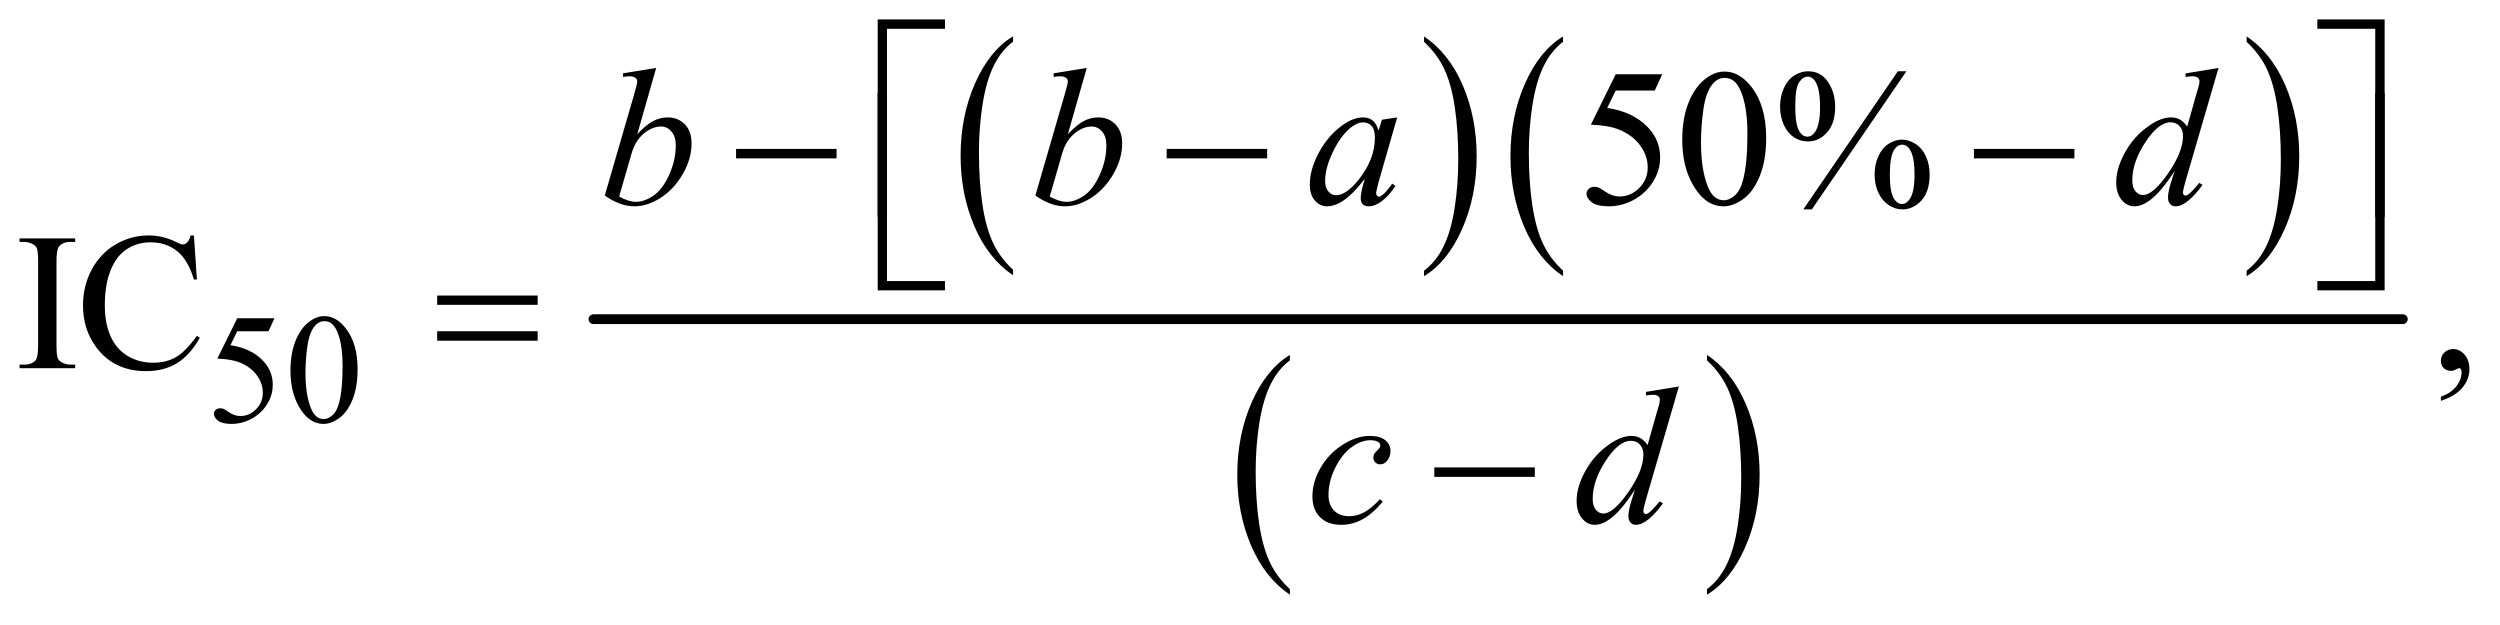 <?xml version="1.0" encoding="UTF-8"?>
<!DOCTYPE svg PUBLIC '-//W3C//DTD SVG 1.0//EN'
          'http://www.w3.org/TR/2001/REC-SVG-20010904/DTD/svg10.dtd'>
<svg stroke-dasharray="none" shape-rendering="auto" xmlns="http://www.w3.org/2000/svg" font-family="'Dialog'" text-rendering="auto" width="200" fill-opacity="1" color-interpolation="auto" color-rendering="auto" preserveAspectRatio="xMidYMid meet" font-size="12px" viewBox="0 0 200 50" fill="black" xmlns:xlink="http://www.w3.org/1999/xlink" stroke="black" image-rendering="auto" stroke-miterlimit="10" stroke-linecap="square" stroke-linejoin="miter" font-style="normal" stroke-width="1" height="50" stroke-dashoffset="0" font-weight="normal" stroke-opacity="1"
><!--Generated by the Batik Graphics2D SVG Generator--><defs id="genericDefs"
  /><g
  ><defs id="defs1"
    ><clipPath clipPathUnits="userSpaceOnUse" id="clipPath1"
      ><path d="M1.089 1.21 L127.883 1.21 L127.883 32.607 L1.089 32.607 L1.089 1.21 Z"
      /></clipPath
      ><clipPath clipPathUnits="userSpaceOnUse" id="clipPath2"
      ><path d="M34.917 38.645 L34.917 1041.746 L4098.802 1041.746 L4098.802 38.645 Z"
      /></clipPath
    ></defs
    ><g transform="scale(1.576,1.576) translate(-1.089,-1.21) matrix(0.031,0,0,0.031,0,0)"
    ><path d="M1693.984 480.781 L1693.984 489.797 Q1653.359 462.516 1630.719 409.703 Q1608.078 356.891 1608.078 294.125 Q1608.078 228.828 1631.891 175.188 Q1655.703 121.531 1693.984 98.438 L1693.984 107.25 Q1674.844 121.531 1662.547 146.312 Q1650.25 171.078 1644.172 209.188 Q1638.109 247.297 1638.109 288.656 Q1638.109 335.484 1643.703 373.281 Q1649.312 411.062 1660.828 435.938 Q1672.359 460.828 1693.984 480.781 Z" stroke="none" clip-path="url(#clipPath2)"
    /></g
    ><g transform="matrix(0.049,0,0,0.049,-1.717,-1.906)"
    ><path d="M2360 107.25 L2360 98.438 Q2400.625 125.516 2423.266 178.328 Q2445.906 231.125 2445.906 293.906 Q2445.906 359.203 2422.094 412.953 Q2398.281 466.703 2360 489.797 L2360 480.781 Q2379.297 466.5 2391.594 441.719 Q2403.891 416.953 2409.875 378.953 Q2415.875 340.938 2415.875 299.375 Q2415.875 252.75 2410.344 214.859 Q2404.828 176.953 2393.234 152.078 Q2381.641 127.203 2360 107.25 Z" stroke="none" clip-path="url(#clipPath2)"
    /></g
    ><g transform="matrix(0.049,0,0,0.049,-1.717,-1.906)"
    ><path d="M2586.984 480.781 L2586.984 489.797 Q2546.359 462.516 2523.719 409.703 Q2501.078 356.891 2501.078 294.125 Q2501.078 228.828 2524.891 175.188 Q2548.703 121.531 2586.984 98.438 L2586.984 107.25 Q2567.844 121.531 2555.547 146.312 Q2543.25 171.078 2537.172 209.188 Q2531.109 247.297 2531.109 288.656 Q2531.109 335.484 2536.703 373.281 Q2542.312 411.062 2553.828 435.938 Q2565.359 460.828 2586.984 480.781 Z" stroke="none" clip-path="url(#clipPath2)"
    /></g
    ><g transform="matrix(0.049,0,0,0.049,-1.717,-1.906)"
    ><path d="M3703 107.25 L3703 98.438 Q3743.625 125.516 3766.266 178.328 Q3788.906 231.125 3788.906 293.906 Q3788.906 359.203 3765.094 412.953 Q3741.281 466.703 3703 489.797 L3703 480.781 Q3722.297 466.5 3734.594 441.719 Q3746.891 416.953 3752.875 378.953 Q3758.875 340.938 3758.875 299.375 Q3758.875 252.75 3753.344 214.859 Q3747.828 176.953 3736.234 152.078 Q3724.641 127.203 3703 107.25 Z" stroke="none" clip-path="url(#clipPath2)"
    /></g
    ><g transform="matrix(0.049,0,0,0.049,-1.717,-1.906)"
    ><path d="M2140.984 1000.781 L2140.984 1009.797 Q2100.359 982.516 2077.719 929.703 Q2055.078 876.891 2055.078 814.125 Q2055.078 748.828 2078.891 695.188 Q2102.703 641.531 2140.984 618.438 L2140.984 627.25 Q2121.844 641.531 2109.547 666.312 Q2097.25 691.078 2091.172 729.188 Q2085.109 767.297 2085.109 808.656 Q2085.109 855.484 2090.703 893.281 Q2096.312 931.062 2107.828 955.938 Q2119.359 980.828 2140.984 1000.781 Z" stroke="none" clip-path="url(#clipPath2)"
    /></g
    ><g transform="matrix(0.049,0,0,0.049,-1.717,-1.906)"
    ><path d="M2822 627.25 L2822 618.438 Q2862.625 645.516 2885.266 698.328 Q2907.906 751.125 2907.906 813.906 Q2907.906 879.203 2884.094 932.953 Q2860.281 986.703 2822 1009.797 L2822 1000.781 Q2841.297 986.5 2853.594 961.719 Q2865.891 936.953 2871.875 898.953 Q2877.875 860.938 2877.875 819.375 Q2877.875 772.75 2872.344 734.859 Q2866.828 696.953 2855.234 672.078 Q2843.641 647.203 2822 627.25 Z" stroke="none" clip-path="url(#clipPath2)"
    /></g
    ><g stroke-width="16" transform="matrix(0.049,0,0,0.049,-1.717,-1.906)" stroke-linejoin="round" stroke-linecap="round"
    ><line y2="560" fill="none" x1="1004" clip-path="url(#clipPath2)" x2="3958" y1="560"
    /></g
    ><g transform="matrix(0.049,0,0,0.049,-1.717,-1.906)"
    ><path d="M483.125 558.5 L473.375 579.75 L422.375 579.75 L411.25 602.5 Q444.375 607.375 463.75 627.125 Q480.375 644.125 480.375 667.125 Q480.375 680.5 474.938 691.875 Q469.5 703.25 461.25 711.25 Q453 719.25 442.875 724.125 Q428.5 731 413.375 731 Q398.125 731 391.188 725.812 Q384.25 720.625 384.25 714.375 Q384.25 710.875 387.125 708.188 Q390 705.5 394.375 705.5 Q397.625 705.5 400.062 706.5 Q402.5 707.5 408.375 711.625 Q417.75 718.125 427.375 718.125 Q442 718.125 453.062 707.062 Q464.125 696 464.125 680.125 Q464.125 664.75 454.25 651.438 Q444.375 638.125 427 630.875 Q413.375 625.25 389.875 624.375 L422.375 558.5 L483.125 558.5 ZM509.25 644.25 Q509.25 615.25 518 594.312 Q526.75 573.375 541.25 563.125 Q552.5 555 564.5 555 Q584 555 599.5 574.875 Q618.875 599.5 618.875 641.625 Q618.875 671.125 610.375 691.75 Q601.875 712.375 588.688 721.688 Q575.5 731 563.25 731 Q539 731 522.875 702.375 Q509.25 678.25 509.25 644.25 ZM533.75 647.375 Q533.75 682.375 542.375 704.5 Q549.5 723.125 563.625 723.125 Q570.375 723.125 577.625 717.062 Q584.875 711 588.625 696.75 Q594.375 675.25 594.375 636.125 Q594.375 607.125 588.375 587.75 Q583.875 573.375 576.75 567.375 Q571.625 563.25 564.375 563.25 Q555.875 563.25 549.25 570.875 Q540.25 581.25 537 603.5 Q533.75 625.75 533.75 647.375 Z" stroke="none" clip-path="url(#clipPath2)"
    /></g
    ><g transform="matrix(0.049,0,0,0.049,-1.717,-1.906)"
    ><path d="M2748.906 160.125 L2736.719 186.688 L2672.969 186.688 L2659.062 215.125 Q2700.469 221.219 2724.688 245.906 Q2745.469 267.156 2745.469 295.906 Q2745.469 312.625 2738.672 326.844 Q2731.875 341.062 2721.562 351.062 Q2711.25 361.062 2698.594 367.156 Q2680.625 375.75 2661.719 375.75 Q2642.656 375.75 2633.984 369.266 Q2625.312 362.781 2625.312 354.969 Q2625.312 350.594 2628.906 347.234 Q2632.5 343.875 2637.969 343.875 Q2642.031 343.875 2645.078 345.125 Q2648.125 346.375 2655.469 351.531 Q2667.188 359.656 2679.219 359.656 Q2697.5 359.656 2711.328 345.828 Q2725.156 332 2725.156 312.156 Q2725.156 292.938 2712.812 276.297 Q2700.469 259.656 2678.75 250.594 Q2661.719 243.562 2632.344 242.469 L2672.969 160.125 L2748.906 160.125 ZM2781.562 267.312 Q2781.562 231.062 2792.5 204.891 Q2803.438 178.719 2821.562 165.906 Q2835.625 155.75 2850.625 155.75 Q2875 155.75 2894.375 180.594 Q2918.594 211.375 2918.594 264.031 Q2918.594 300.906 2907.969 326.688 Q2897.344 352.469 2880.859 364.109 Q2864.375 375.75 2849.062 375.75 Q2818.75 375.75 2798.594 339.969 Q2781.562 309.812 2781.562 267.312 ZM2812.188 271.219 Q2812.188 314.969 2822.969 342.625 Q2831.875 365.906 2849.531 365.906 Q2857.969 365.906 2867.031 358.328 Q2876.094 350.75 2880.781 332.938 Q2887.969 306.062 2887.969 257.156 Q2887.969 220.906 2880.469 196.688 Q2874.844 178.719 2865.938 171.219 Q2859.531 166.062 2850.469 166.062 Q2839.844 166.062 2831.562 175.594 Q2820.312 188.562 2816.25 216.375 Q2812.188 244.188 2812.188 271.219 ZM3147.5 155.281 L2993.125 380.75 L2979.219 380.75 L3133.594 155.281 L3147.5 155.281 ZM2986.875 155.281 Q3007.969 155.281 3019.609 172.781 Q3031.25 190.281 3031.25 212.938 Q3031.25 240.125 3018.125 254.969 Q3005 269.812 2986.562 269.812 Q2974.219 269.812 2963.906 263.016 Q2953.594 256.219 2947.422 242.781 Q2941.25 229.344 2941.25 212.938 Q2941.25 196.531 2947.5 182.703 Q2953.75 168.875 2964.609 162.078 Q2975.469 155.281 2986.875 155.281 ZM2986.406 164.031 Q2978.438 164.031 2972.266 173.406 Q2966.094 182.781 2966.094 212.781 Q2966.094 234.5 2969.531 245.906 Q2972.188 254.5 2977.812 259.188 Q2981.094 262 2985.938 262 Q2993.438 262 2998.75 253.875 Q3006.562 241.844 3006.562 213.719 Q3006.562 184.031 2998.906 172 Q2993.906 164.031 2986.406 164.031 ZM3140.312 266.844 Q3151.406 266.844 3162.422 273.875 Q3173.438 280.906 3179.453 294.344 Q3185.469 307.781 3185.469 323.875 Q3185.469 351.531 3172.188 366.141 Q3158.906 380.75 3140.781 380.75 Q3129.375 380.75 3118.672 373.719 Q3107.969 366.688 3101.797 353.641 Q3095.625 340.594 3095.625 323.875 Q3095.625 307.469 3101.797 293.875 Q3107.969 280.281 3118.672 273.562 Q3129.375 266.844 3140.312 266.844 ZM3140.469 275.125 Q3132.969 275.125 3127.5 283.562 Q3120.469 294.5 3120.469 324.969 Q3120.469 352.938 3127.656 364.031 Q3132.969 372 3140.469 372 Q3147.656 372 3153.281 363.406 Q3160.781 352 3160.781 324.188 Q3160.781 294.812 3153.281 283.094 Q3148.125 275.125 3140.469 275.125 Z" stroke="none" clip-path="url(#clipPath2)"
    /></g
    ><g transform="matrix(0.049,0,0,0.049,-1.717,-1.906)"
    ><path d="M157.75 634.219 L157.75 640 L66.969 640 L66.969 634.219 L74.469 634.219 Q87.594 634.219 93.531 626.562 Q97.281 621.562 97.281 602.5 L97.281 465.625 Q97.281 449.531 95.25 444.375 Q93.688 440.469 88.844 437.656 Q81.969 433.906 74.469 433.906 L66.969 433.906 L66.969 428.125 L157.75 428.125 L157.75 433.906 L150.094 433.906 Q137.125 433.906 131.188 441.562 Q127.281 446.562 127.281 465.625 L127.281 602.5 Q127.281 618.594 129.312 623.75 Q130.875 627.656 135.875 630.469 Q142.594 634.219 150.094 634.219 L157.75 634.219 ZM351.656 423.281 L356.5 495.312 L351.656 495.312 Q341.969 462.969 324 448.75 Q306.031 434.531 280.875 434.531 Q259.781 434.531 242.75 445.234 Q225.719 455.938 215.953 479.375 Q206.188 502.812 206.188 537.656 Q206.188 566.406 215.406 587.5 Q224.625 608.594 243.141 619.844 Q261.656 631.094 285.406 631.094 Q306.031 631.094 321.812 622.266 Q337.594 613.438 356.5 587.188 L361.344 590.312 Q345.406 618.594 324.156 631.719 Q302.906 644.844 273.688 644.844 Q221.031 644.844 192.125 605.781 Q170.562 576.719 170.562 537.344 Q170.562 505.625 184.781 479.062 Q199 452.5 223.922 437.891 Q248.844 423.281 278.375 423.281 Q301.344 423.281 323.688 434.531 Q330.25 437.969 333.062 437.969 Q337.281 437.969 340.406 435 Q344.469 430.781 346.188 423.281 L351.656 423.281 ZM4020.188 693.281 L4020.188 686.406 Q4036.281 681.094 4045.109 669.922 Q4053.938 658.75 4053.938 646.25 Q4053.938 643.281 4052.531 641.25 Q4051.438 639.844 4050.344 639.844 Q4048.625 639.844 4042.844 642.969 Q4040.031 644.375 4036.906 644.375 Q4029.25 644.375 4024.719 639.844 Q4020.188 635.312 4020.188 627.344 Q4020.188 619.688 4026.047 614.219 Q4031.906 608.75 4040.344 608.75 Q4050.656 608.75 4058.703 617.734 Q4066.75 626.719 4066.75 641.562 Q4066.75 657.656 4055.578 671.484 Q4044.406 685.312 4020.188 693.281 Z" stroke="none" clip-path="url(#clipPath2)"
    /></g
    ><g transform="matrix(0.049,0,0,0.049,-1.717,-1.906)"
    ><path d="M1106.344 149.812 L1075.562 257.781 Q1090.562 242.156 1101.734 236.375 Q1112.906 230.594 1125.094 230.594 Q1142.281 230.594 1153.219 242 Q1164.156 253.406 1164.156 272.938 Q1164.156 298.094 1149.781 323.016 Q1135.406 347.938 1113.688 361.844 Q1091.969 375.75 1070.875 375.75 Q1047.281 375.75 1022.438 358.094 L1069.938 194.5 Q1075.406 175.594 1075.406 172.312 Q1075.406 168.25 1072.906 166.219 Q1069.312 163.406 1062.281 163.406 Q1059 163.406 1052.281 164.5 L1052.281 158.562 L1106.344 149.812 ZM1045.875 359.812 Q1061.5 368.406 1073.375 368.406 Q1087.125 368.406 1101.891 358.328 Q1116.656 348.25 1127.516 324.344 Q1138.375 300.438 1138.375 276.062 Q1138.375 261.688 1131.266 253.562 Q1124.156 245.438 1114.469 245.438 Q1099.938 245.438 1086.031 257.078 Q1072.125 268.719 1066.188 289.5 L1045.875 359.812 ZM1809.344 149.812 L1778.562 257.781 Q1793.562 242.156 1804.734 236.375 Q1815.906 230.594 1828.094 230.594 Q1845.281 230.594 1856.219 242 Q1867.156 253.406 1867.156 272.938 Q1867.156 298.094 1852.781 323.016 Q1838.406 347.938 1816.688 361.844 Q1794.969 375.75 1773.875 375.75 Q1750.281 375.75 1725.438 358.094 L1772.938 194.5 Q1778.406 175.594 1778.406 172.312 Q1778.406 168.25 1775.906 166.219 Q1772.312 163.406 1765.281 163.406 Q1762 163.406 1755.281 164.5 L1755.281 158.562 L1809.344 149.812 ZM1748.875 359.812 Q1764.5 368.406 1776.375 368.406 Q1790.125 368.406 1804.891 358.328 Q1819.656 348.25 1830.516 324.344 Q1841.375 300.438 1841.375 276.062 Q1841.375 261.688 1834.266 253.562 Q1827.156 245.438 1817.469 245.438 Q1802.938 245.438 1789.031 257.078 Q1775.125 268.719 1769.188 289.5 L1748.875 359.812 ZM2316.156 230.594 L2285.688 336.531 L2282.25 350.75 Q2281.781 352.781 2281.781 354.188 Q2281.781 356.688 2283.344 358.562 Q2284.594 359.969 2286.469 359.969 Q2288.5 359.969 2291.781 357.469 Q2297.875 352.938 2308.031 338.719 L2313.344 342.469 Q2302.562 358.719 2291.156 367.234 Q2279.75 375.75 2270.062 375.75 Q2263.344 375.75 2259.984 372.391 Q2256.625 369.031 2256.625 362.625 Q2256.625 354.969 2260.062 342.469 L2263.344 330.75 Q2242.875 357.469 2225.688 368.094 Q2213.344 375.75 2201.469 375.75 Q2190.062 375.75 2181.781 366.297 Q2173.5 356.844 2173.5 340.281 Q2173.5 315.438 2188.422 287.859 Q2203.344 260.281 2226.312 243.719 Q2244.281 230.594 2260.219 230.594 Q2269.75 230.594 2276.078 235.594 Q2282.406 240.594 2285.688 252.156 L2291.312 234.344 L2316.156 230.594 ZM2260.531 238.719 Q2250.531 238.719 2239.281 248.094 Q2223.344 261.375 2210.922 287.469 Q2198.5 313.562 2198.5 334.656 Q2198.5 345.281 2203.812 351.453 Q2209.125 357.625 2216 357.625 Q2233.031 357.625 2253.031 332.469 Q2279.75 299.031 2279.75 263.875 Q2279.75 250.594 2274.594 244.656 Q2269.438 238.719 2260.531 238.719 ZM3657.125 149.812 L3603.375 334.188 Q3599 349.188 3599 353.875 Q3599 355.438 3600.328 356.844 Q3601.656 358.25 3603.062 358.25 Q3605.094 358.25 3607.906 356.219 Q3613.219 352.469 3625.719 337.469 L3631.031 340.75 Q3619.781 356.375 3608.297 366.062 Q3596.812 375.75 3586.812 375.75 Q3581.5 375.75 3578.062 372 Q3574.625 368.25 3574.625 361.375 Q3574.625 352.469 3579.312 337.469 L3585.406 318.094 Q3562.75 353.094 3544.156 366.531 Q3531.344 375.75 3519.625 375.75 Q3507.75 375.75 3498.922 365.203 Q3490.094 354.656 3490.094 336.531 Q3490.094 313.25 3504.938 286.844 Q3519.781 260.438 3544.156 243.875 Q3563.375 230.594 3579.469 230.594 Q3587.906 230.594 3594 234.031 Q3600.094 237.469 3606.031 245.438 L3621.344 191.062 Q3623.062 185.281 3624.156 181.844 Q3626.031 175.594 3626.031 171.531 Q3626.031 168.25 3623.688 166.062 Q3620.406 163.406 3615.25 163.406 Q3611.656 163.406 3603.375 164.5 L3603.375 158.719 L3657.125 149.812 ZM3599.156 260.75 Q3599.156 250.75 3593.375 244.656 Q3587.594 238.562 3578.688 238.562 Q3559 238.562 3537.672 271.062 Q3516.344 303.562 3516.344 333.25 Q3516.344 344.969 3521.5 351.141 Q3526.656 357.312 3533.844 357.312 Q3550.094 357.312 3574.625 322.156 Q3599.156 287 3599.156 260.75 Z" stroke="none" clip-path="url(#clipPath2)"
    /></g
    ><g transform="matrix(0.049,0,0,0.049,-1.717,-1.906)"
    ><path d="M2292.594 857.938 Q2276.344 877.469 2259.781 886.609 Q2243.219 895.75 2224.781 895.75 Q2202.594 895.75 2190.172 883.25 Q2177.75 870.75 2177.75 849.656 Q2177.75 825.75 2191.109 802.625 Q2204.469 779.5 2227.047 765.047 Q2249.625 750.594 2271.344 750.594 Q2288.375 750.594 2296.812 757.703 Q2305.25 764.812 2305.25 775.125 Q2305.25 784.812 2299.312 791.688 Q2294.938 797 2288.531 797 Q2283.688 797 2280.484 793.875 Q2277.281 790.75 2277.281 786.062 Q2277.281 783.094 2278.453 780.594 Q2279.625 778.094 2283.297 774.578 Q2286.969 771.062 2287.75 769.5 Q2288.531 767.938 2288.531 766.219 Q2288.531 762.938 2285.562 760.75 Q2281.031 757.625 2272.75 757.625 Q2257.438 757.625 2242.438 768.406 Q2227.438 779.188 2216.812 799.031 Q2204 823.094 2204 847.156 Q2204 863.094 2213.062 872.391 Q2222.125 881.688 2237.75 881.688 Q2249.781 881.688 2261.578 875.672 Q2273.375 869.656 2288.062 853.875 L2292.594 857.938 ZM2776.125 669.812 L2722.375 854.188 Q2718 869.188 2718 873.875 Q2718 875.438 2719.328 876.844 Q2720.656 878.25 2722.062 878.25 Q2724.094 878.25 2726.906 876.219 Q2732.219 872.469 2744.719 857.469 L2750.031 860.75 Q2738.781 876.375 2727.297 886.062 Q2715.812 895.75 2705.812 895.75 Q2700.5 895.75 2697.062 892 Q2693.625 888.25 2693.625 881.375 Q2693.625 872.469 2698.312 857.469 L2704.406 838.094 Q2681.75 873.094 2663.156 886.531 Q2650.344 895.75 2638.625 895.75 Q2626.75 895.75 2617.922 885.203 Q2609.094 874.656 2609.094 856.531 Q2609.094 833.25 2623.938 806.844 Q2638.781 780.438 2663.156 763.875 Q2682.375 750.594 2698.469 750.594 Q2706.906 750.594 2713 754.031 Q2719.094 757.469 2725.031 765.438 L2740.344 711.062 Q2742.062 705.281 2743.156 701.844 Q2745.031 695.594 2745.031 691.531 Q2745.031 688.25 2742.688 686.062 Q2739.406 683.406 2734.25 683.406 Q2730.656 683.406 2722.375 684.5 L2722.375 678.719 L2776.125 669.812 ZM2718.156 780.75 Q2718.156 770.75 2712.375 764.656 Q2706.594 758.562 2697.688 758.562 Q2678 758.562 2656.672 791.062 Q2635.344 823.562 2635.344 853.25 Q2635.344 864.969 2640.5 871.141 Q2645.656 877.312 2652.844 877.312 Q2669.094 877.312 2693.625 842.156 Q2718.156 807 2718.156 780.75 Z" stroke="none" clip-path="url(#clipPath2)"
    /></g
    ><g transform="matrix(0.049,0,0,0.049,-1.717,-1.906)"
    ><path d="M1483.156 392.938 L1468 392.938 L1468 70.594 L1577.844 70.594 L1577.844 85.906 L1483.156 85.906 L1483.156 392.938 ZM3818.469 70.594 L3928.312 70.594 L3928.312 392.938 L3913 392.938 L3913 85.906 L3818.469 85.906 L3818.469 70.594 Z" stroke="none" clip-path="url(#clipPath2)"
    /></g
    ><g transform="matrix(0.049,0,0,0.049,-1.717,-1.906)"
    ><path d="M1236.781 282 L1400.844 282 L1400.844 297.469 L1236.781 297.469 L1236.781 282 ZM1939.781 282 L2103.844 282 L2103.844 297.469 L1939.781 297.469 L1939.781 282 ZM3257.781 282 L3421.844 282 L3421.844 297.469 L3257.781 297.469 L3257.781 282 Z" stroke="none" clip-path="url(#clipPath2)"
    /></g
    ><g transform="matrix(0.049,0,0,0.049,-1.717,-1.906)"
    ><path d="M1577.844 512.938 L1468 512.938 L1468 190.594 L1483.156 190.594 L1483.156 497.781 L1577.844 497.781 L1577.844 512.938 ZM3913 190.594 L3928.312 190.594 L3928.312 512.938 L3818.469 512.938 L3818.469 497.781 L3913 497.781 L3913 190.594 Z" stroke="none" clip-path="url(#clipPath2)"
    /></g
    ><g transform="matrix(0.049,0,0,0.049,-1.717,-1.906)"
    ><path d="M748.781 521.406 L912.844 521.406 L912.844 536.562 L748.781 536.562 L748.781 521.406 ZM748.781 579.688 L912.844 579.688 L912.844 595.156 L748.781 595.156 L748.781 579.688 Z" stroke="none" clip-path="url(#clipPath2)"
    /></g
    ><g transform="matrix(0.049,0,0,0.049,-1.717,-1.906)"
    ><path d="M2376.781 802 L2540.844 802 L2540.844 817.469 L2376.781 817.469 L2376.781 802 Z" stroke="none" clip-path="url(#clipPath2)"
    /></g
  ></g
></svg
>
